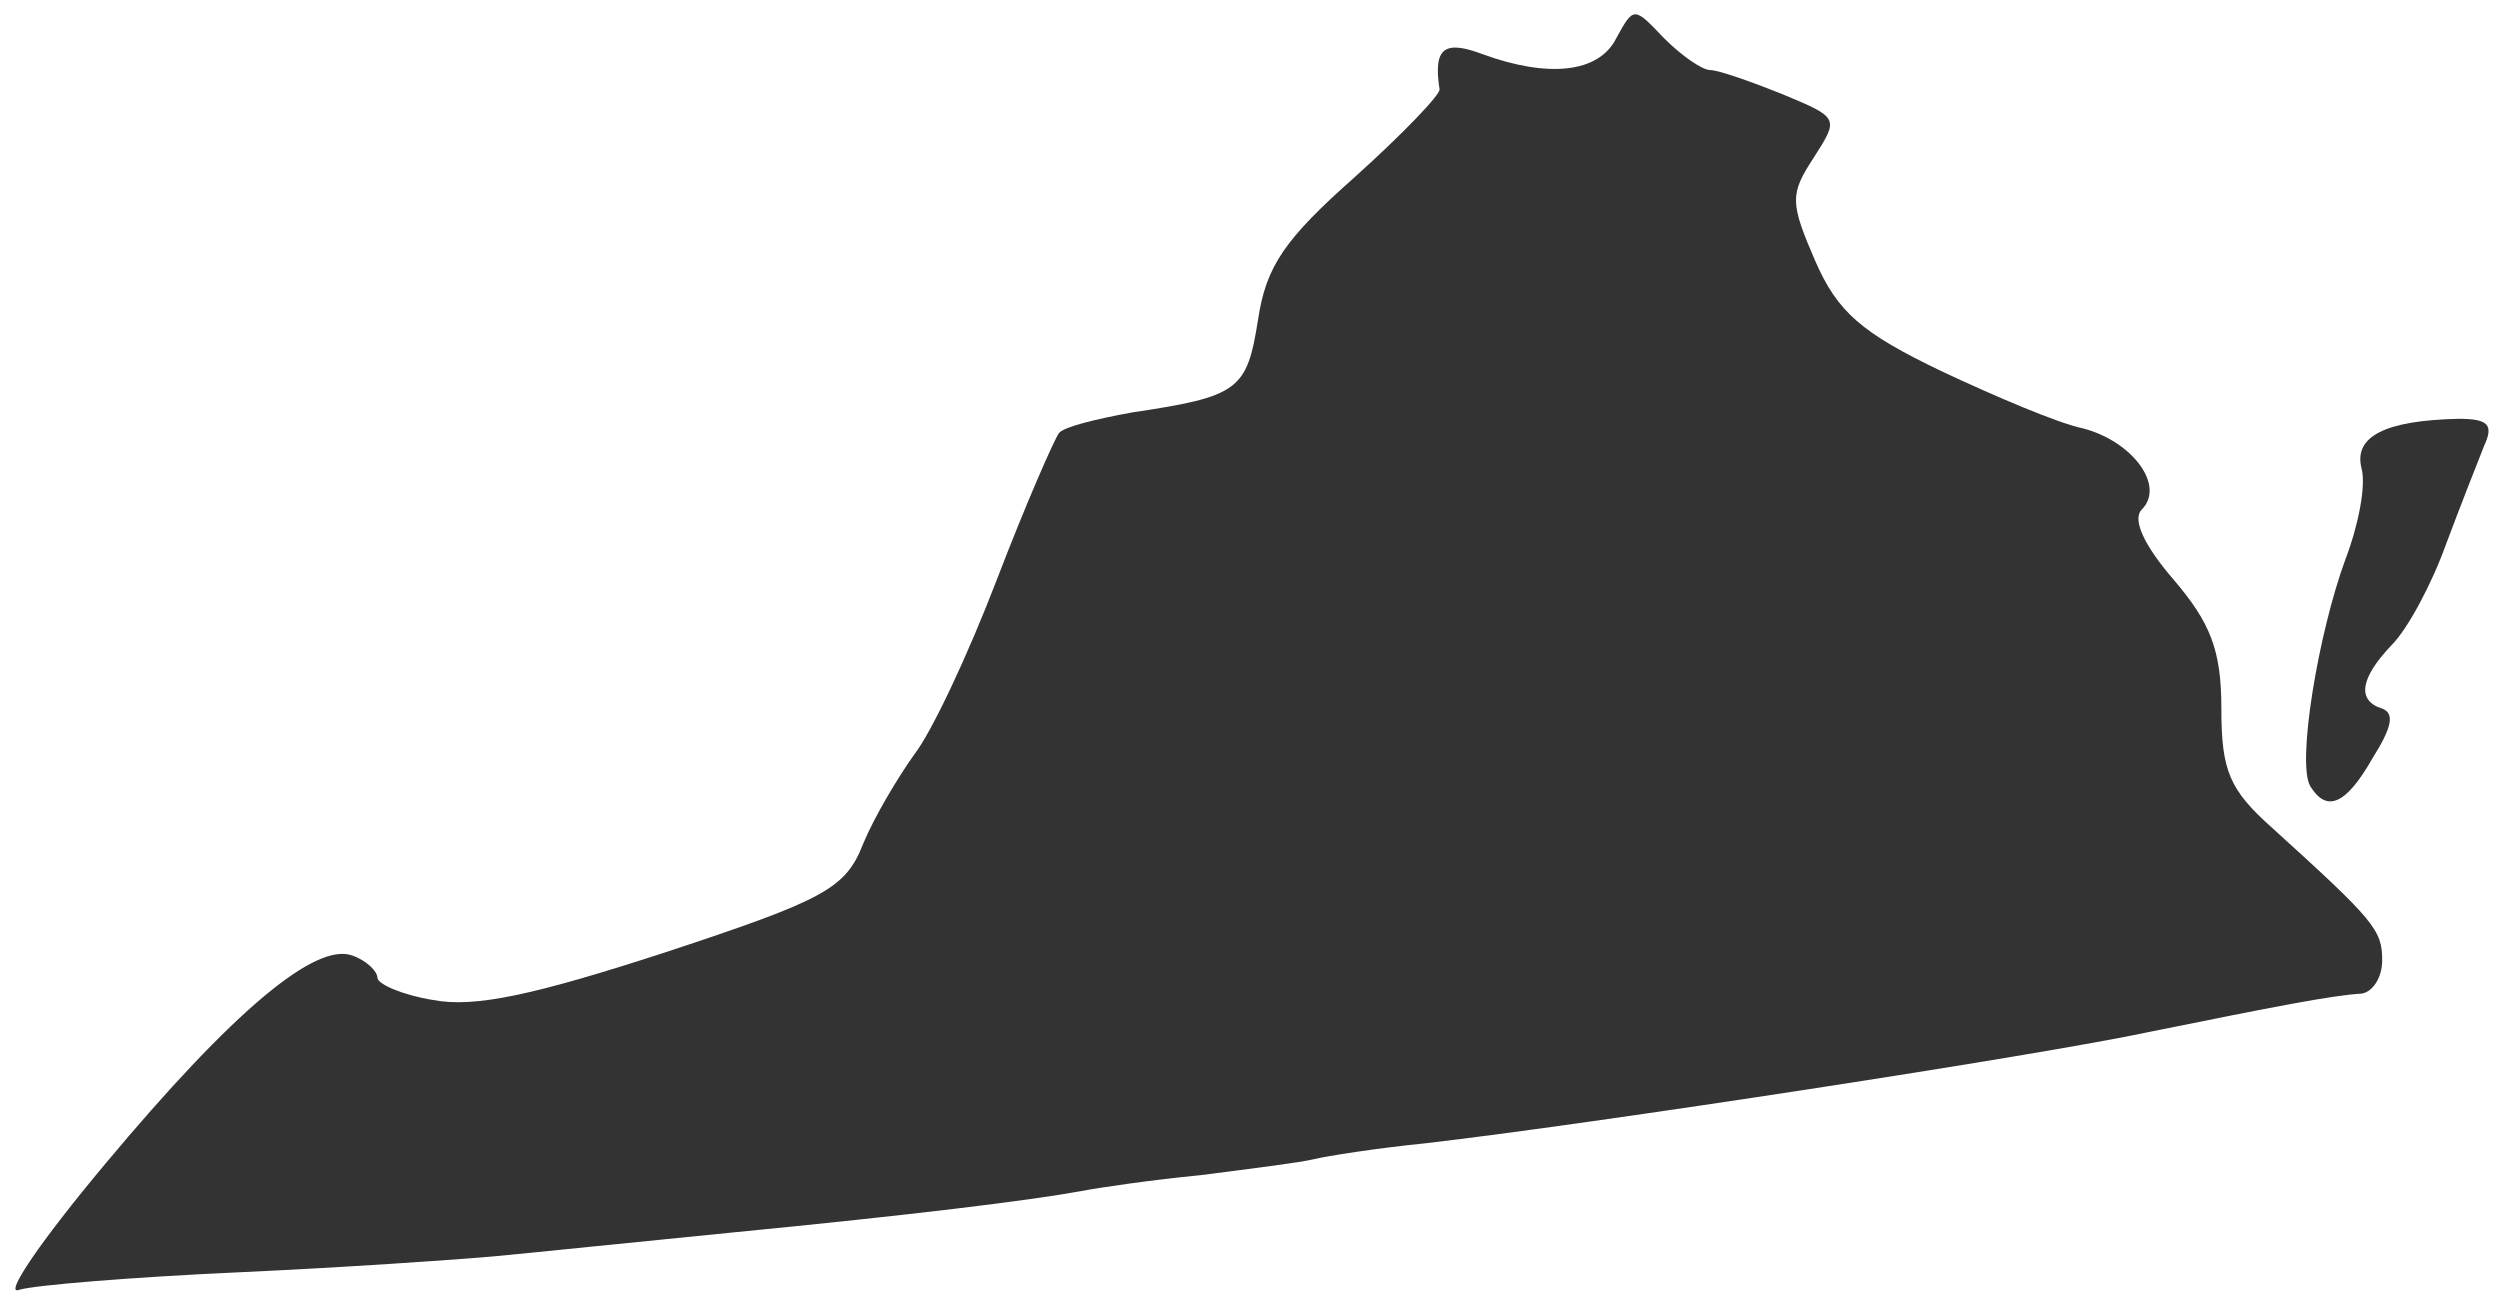 <?xml version="1.0" encoding="UTF-8"?> <svg xmlns="http://www.w3.org/2000/svg" width="157" height="82" viewBox="0 0 157 82" fill="none"><path d="M6.602 73.1C14.702 63.4 19.802 59.2 22.102 60C23.002 60.3 23.702 61 23.702 61.4C23.702 61.8 25.302 62.5 27.202 62.8C29.802 63.3 33.502 62.5 41.802 59.8C51.802 56.5 53.102 55.8 54.202 53C54.902 51.3 56.402 48.8 57.402 47.4C58.502 46 60.802 41.1 62.602 36.4C64.402 31.7 66.202 27.6 66.502 27.2C66.802 26.8 68.902 26.3 71.102 25.9C77.802 24.9 78.302 24.5 79.002 20.1C79.502 16.7 80.702 15 85.102 11.1C88.102 8.4 90.502 5.9 90.402 5.6C90.002 3 90.702 2.5 93.102 3.4C97.202 4.9 100.402 4.6 101.502 2.4C102.602 0.4 102.602 0.4 104.502 2.4C105.602 3.5 106.902 4.4 107.402 4.4C107.902 4.4 109.902 5.1 111.902 5.9C115.502 7.4 115.502 7.4 113.902 9.9C112.402 12.2 112.402 12.7 114.002 16.4C115.402 19.6 116.902 20.9 121.902 23.3C125.302 24.9 129.302 26.6 130.802 26.9C133.902 27.7 136.002 30.5 134.502 32C133.902 32.6 134.602 34.2 136.502 36.4C138.802 39.1 139.502 40.8 139.502 44.5C139.502 48.4 140.002 49.6 142.702 52C149.102 57.8 149.602 58.4 149.602 60.3C149.602 61.4 149.002 62.3 148.302 62.4C146.502 62.5 142.902 63.2 135.002 64.8C128.002 66.3 99.902 70.6 89.502 71.8C86.502 72.1 83.302 72.6 82.502 72.8C81.702 73 78.502 73.4 75.402 73.8C72.302 74.1 68.902 74.6 67.902 74.8C64.602 75.4 57.302 76.3 46.002 77.4C39.902 78 33.202 78.7 31.002 78.9C28.802 79.1 21.602 79.6 15.002 79.9C8.402 80.2 2.202 80.7 1.202 81C0.202 81.4 2.502 78 6.602 73.1Z" fill="#333333"></path><path d="M145.102 49.401C144.202 48.001 145.602 39.701 147.302 35.101C148.102 33.001 148.602 30.501 148.302 29.401C147.802 27.401 149.802 26.401 154.402 26.301C156.302 26.301 156.602 26.701 156.002 28.001C155.602 29.001 154.502 31.801 153.602 34.201C152.702 36.701 151.202 39.501 150.202 40.501C148.202 42.601 148.002 44.001 149.602 44.501C150.402 44.801 150.202 45.701 149.002 47.601C147.302 50.601 146.102 51.001 145.102 49.401Z" fill="#333333"></path></svg> 